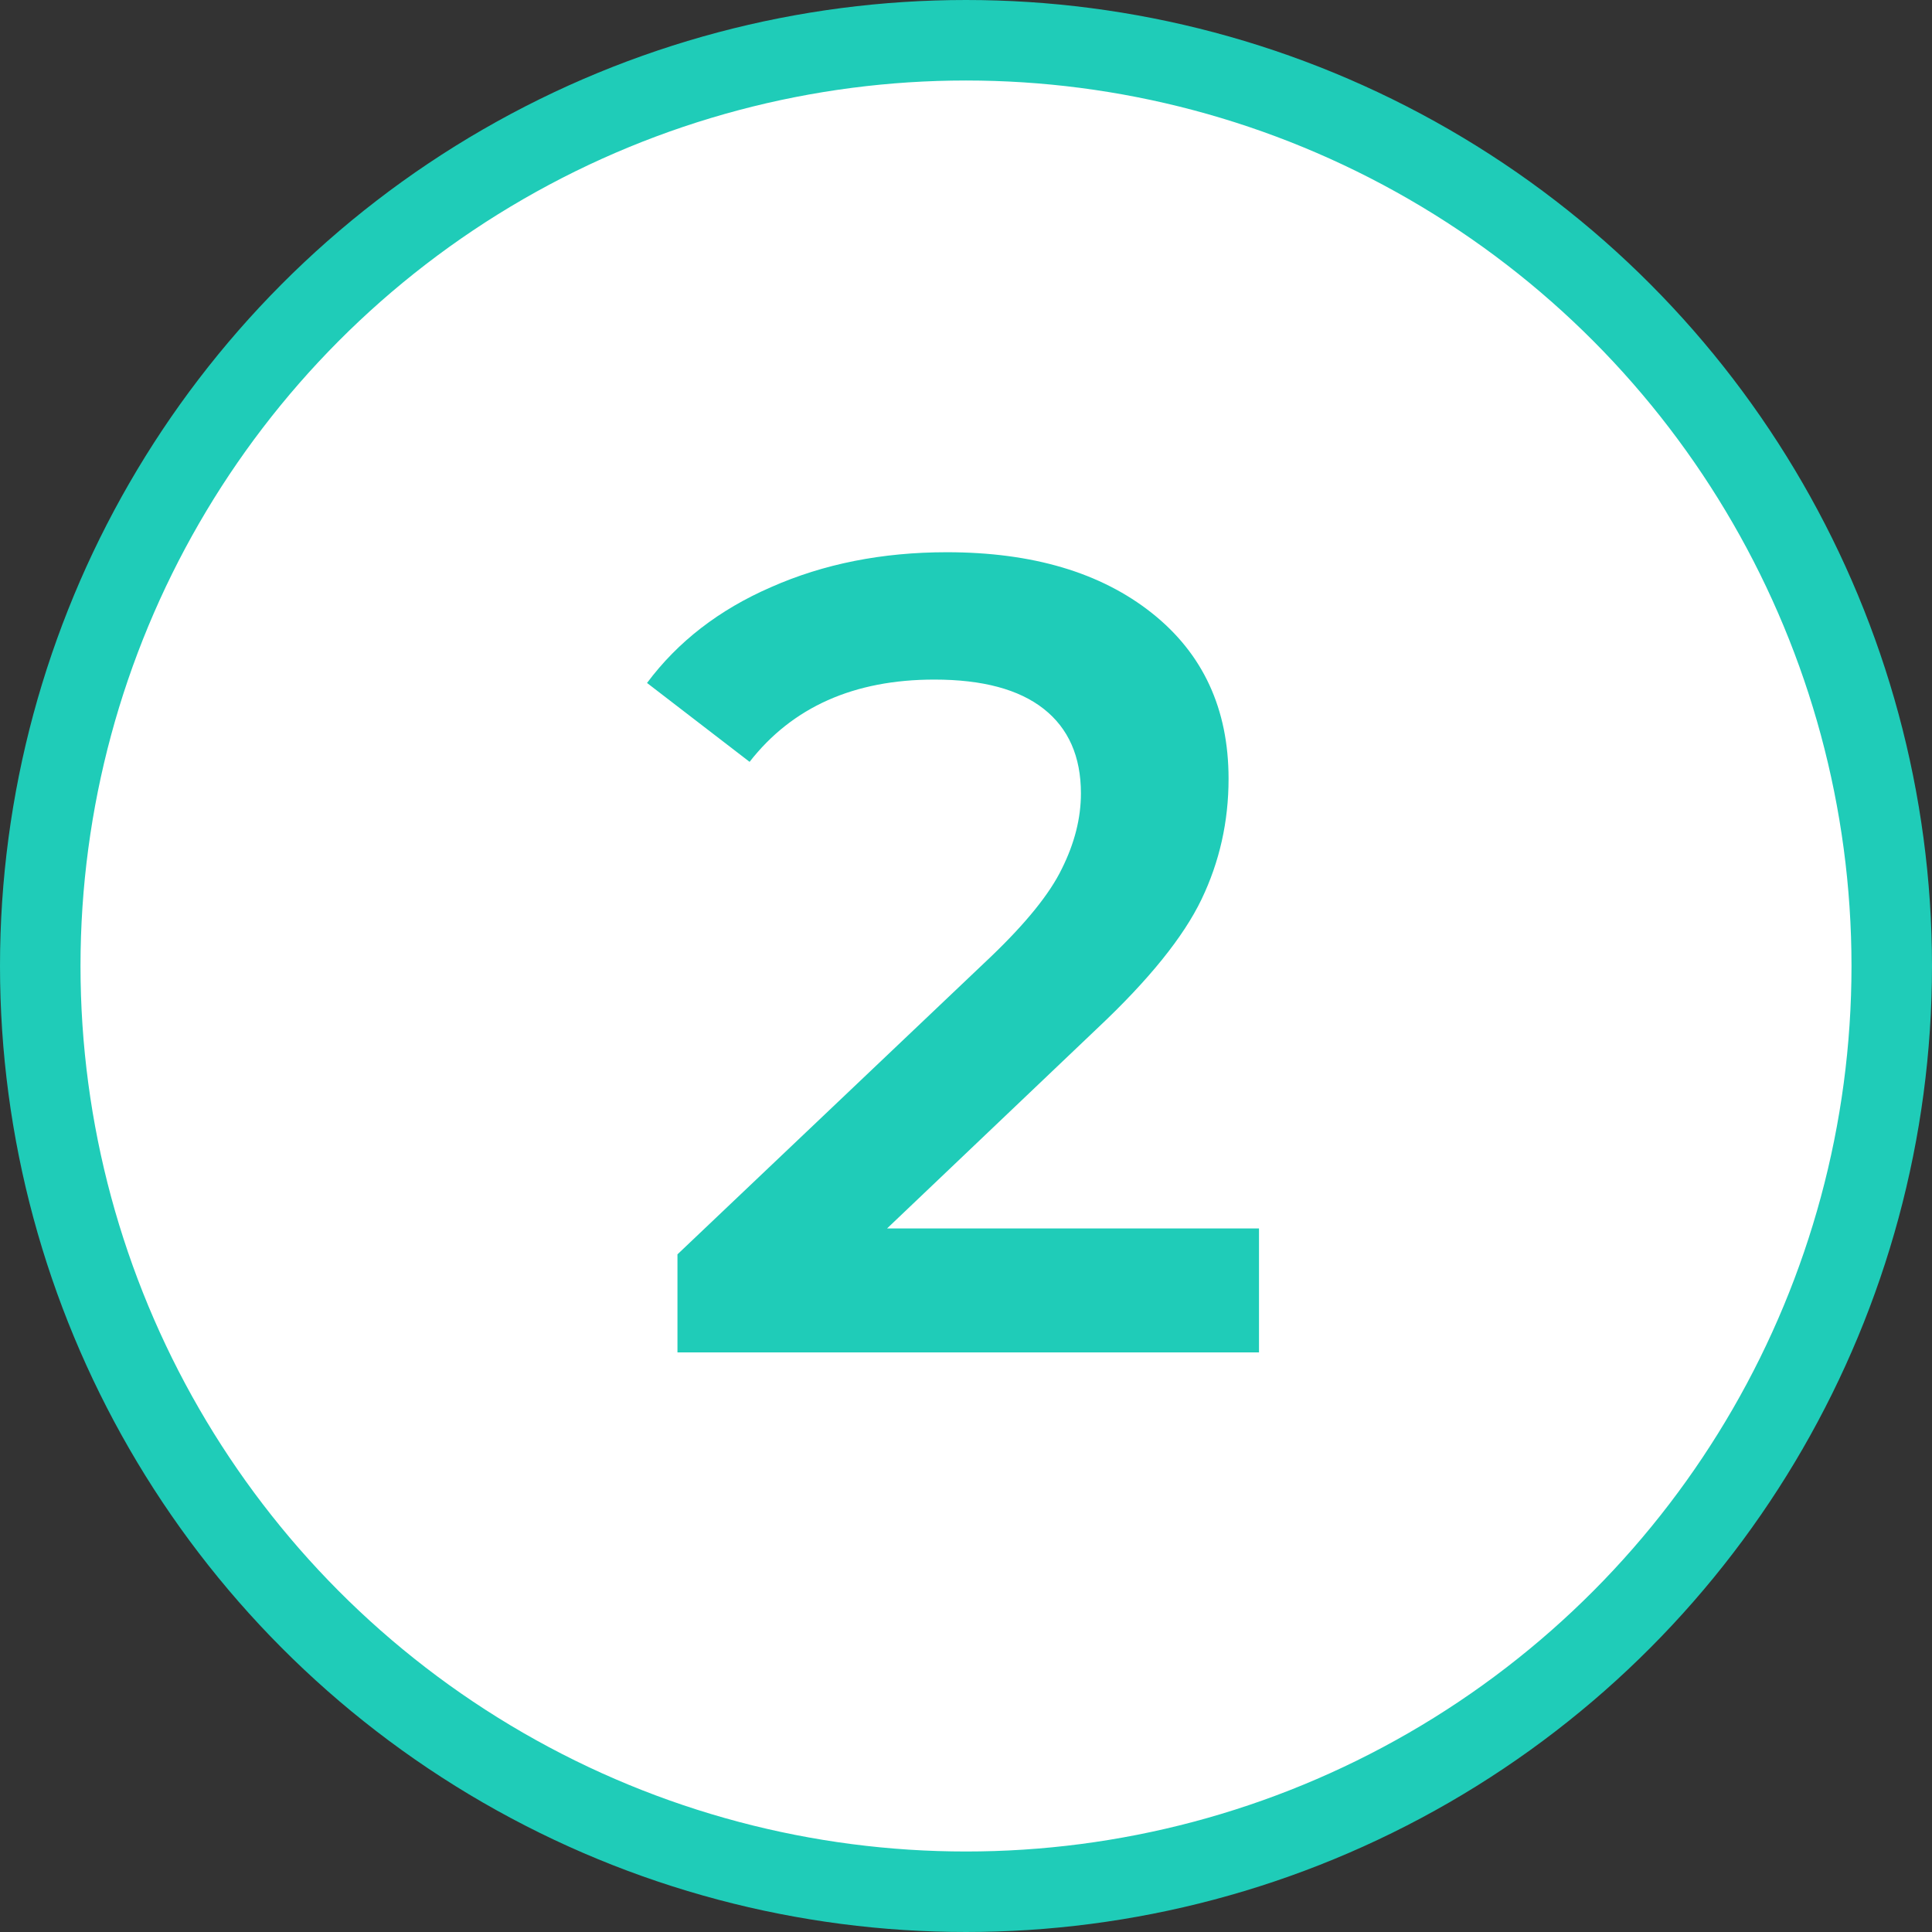 <?xml version="1.0" encoding="UTF-8"?> <svg xmlns="http://www.w3.org/2000/svg" width="72" height="72" viewBox="0 0 72 72" fill="none"><rect x="0" y="0" width="72" height="72" fill="#333333" stroke="none"/> <circle cx="36" cy="36" r="34.5" fill="white" stroke="#1FCCB8" stroke-width="3"></circle> <path d="M46.919 45.78V50.4H25.247V46.746L36.923 35.658C38.239 34.398 39.121 33.306 39.569 32.382C40.045 31.43 40.283 30.492 40.283 29.568C40.283 28.196 39.821 27.146 38.897 26.418C37.973 25.69 36.615 25.326 34.823 25.326C31.827 25.326 29.531 26.348 27.935 28.392L24.113 25.452C25.261 23.912 26.801 22.722 28.733 21.882C30.693 21.014 32.877 20.58 35.285 20.58C38.477 20.58 41.025 21.336 42.929 22.848C44.833 24.36 45.785 26.418 45.785 29.022C45.785 30.618 45.449 32.116 44.777 33.516C44.105 34.916 42.817 36.512 40.913 38.304L33.059 45.78H46.919Z" fill="#1FCCB8"></path> </svg> 